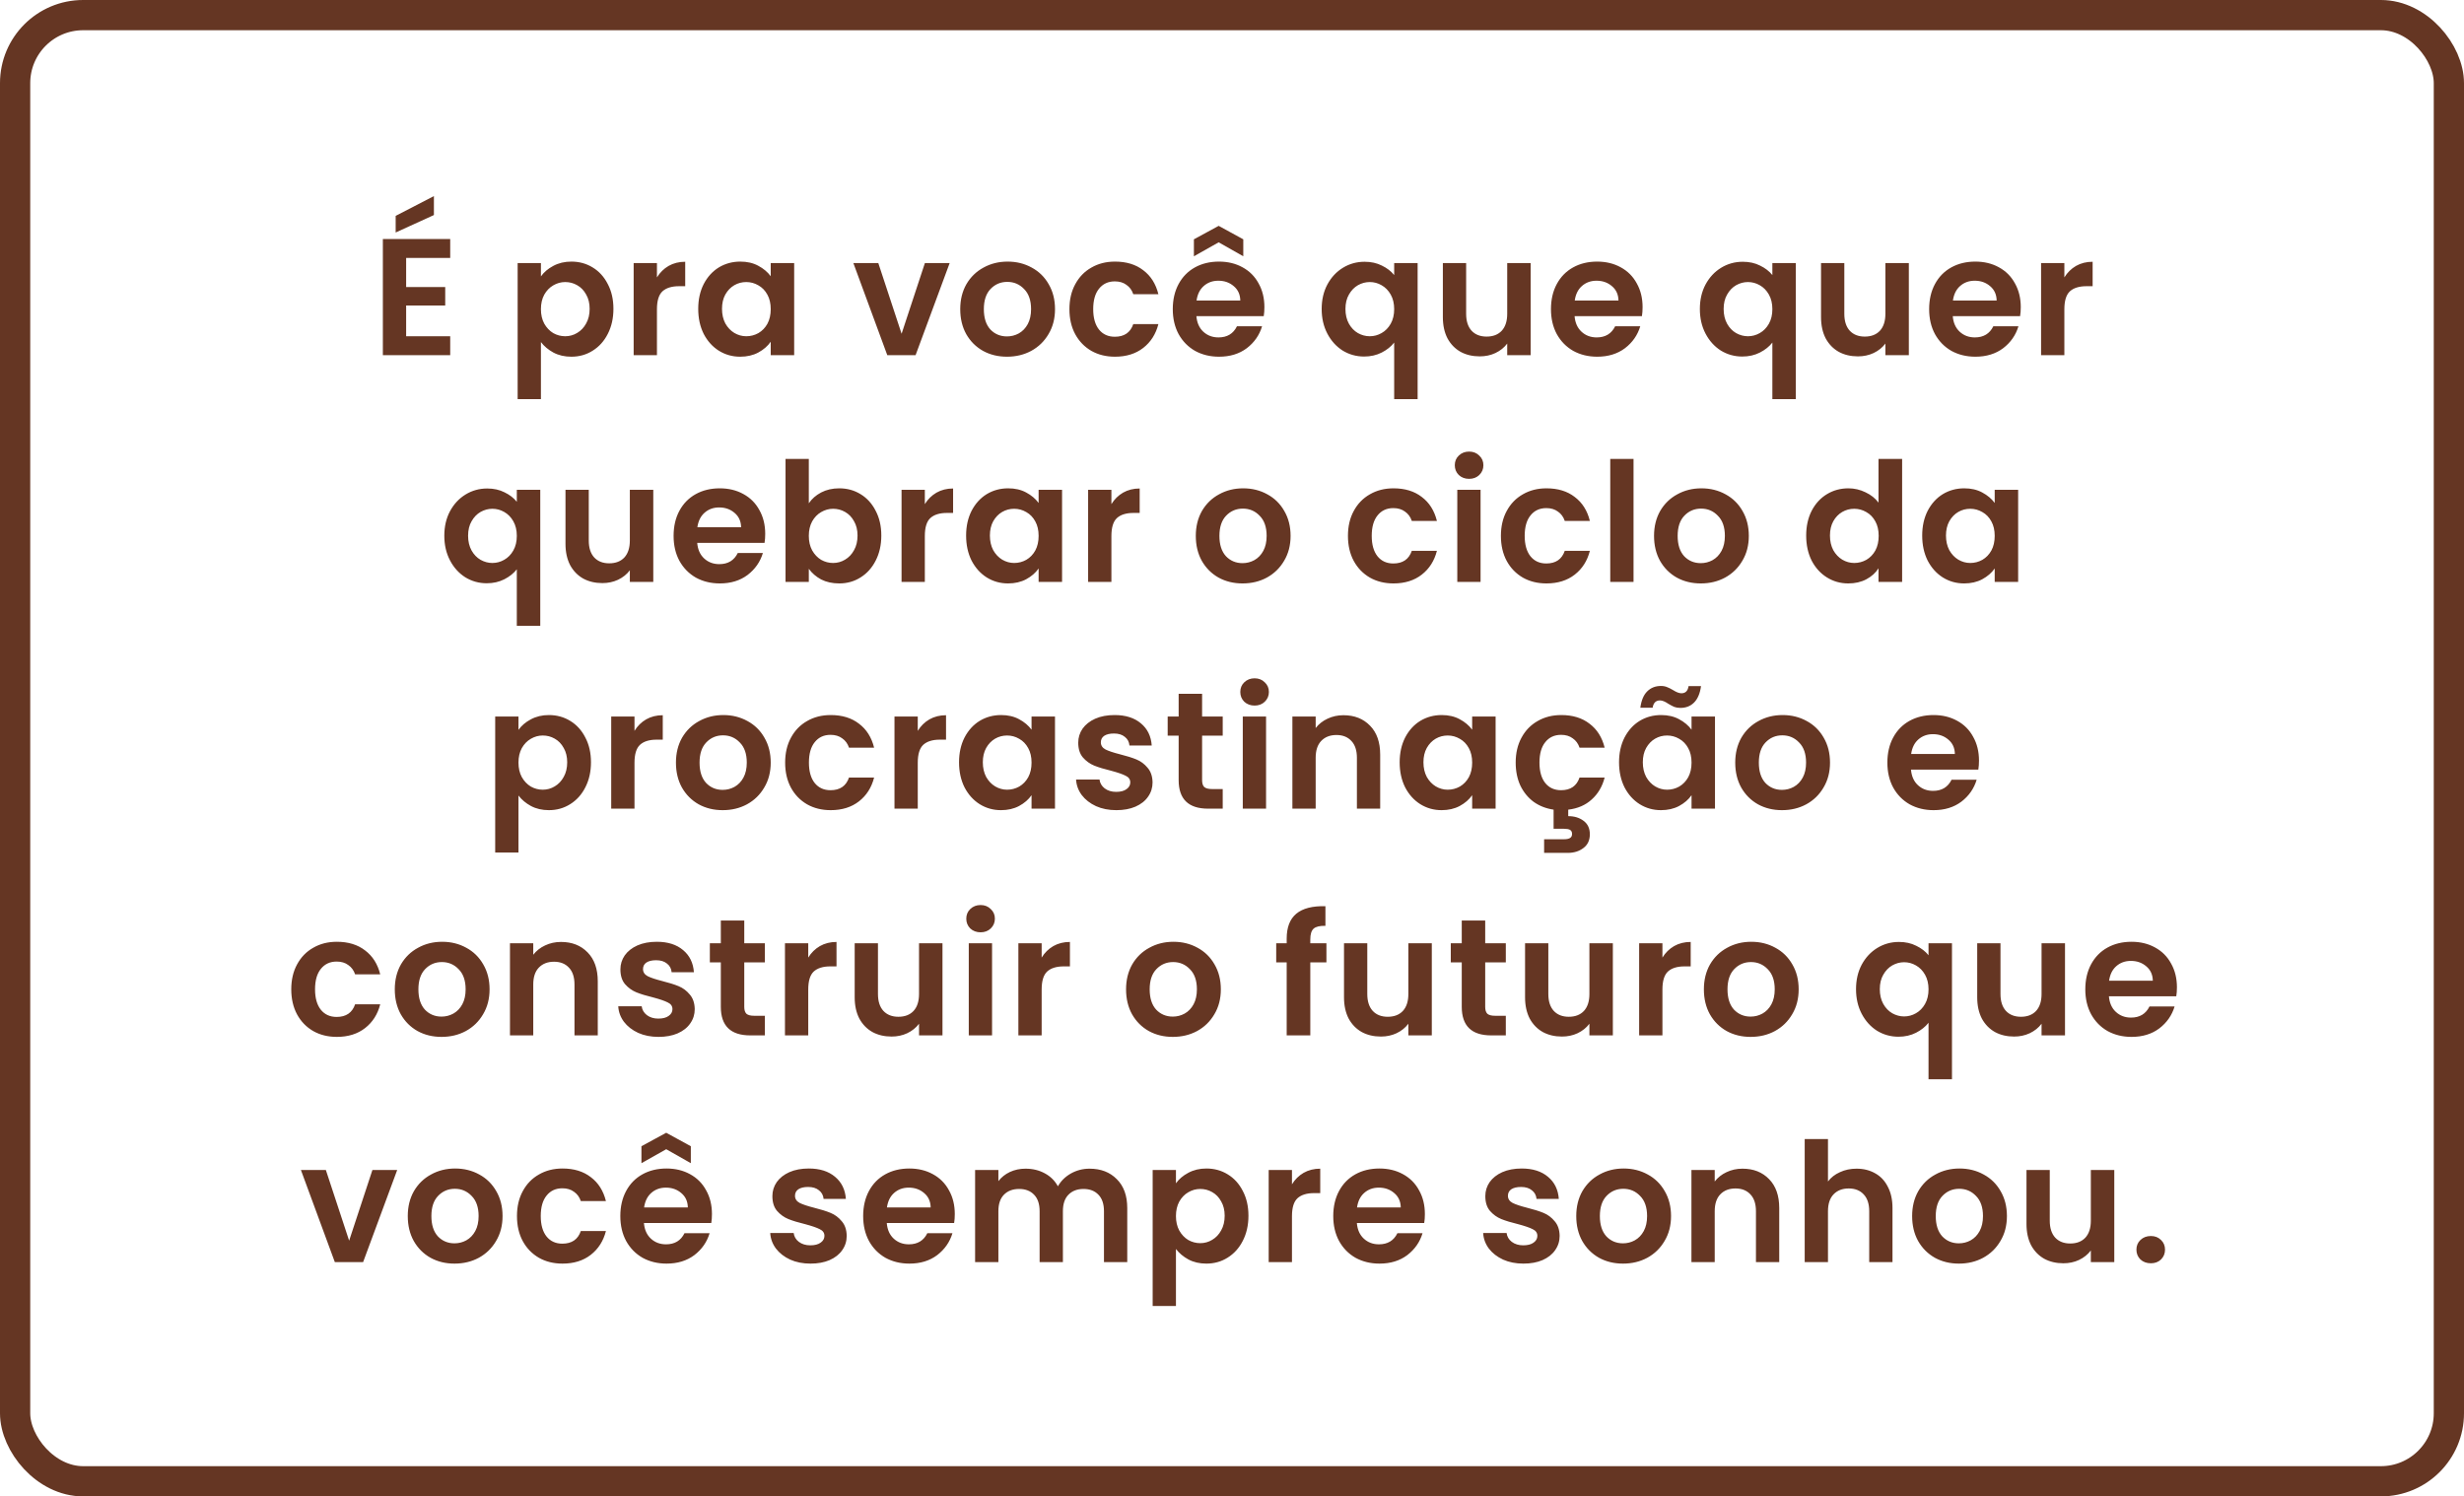 <svg xmlns="http://www.w3.org/2000/svg" width="326" height="198" viewBox="0 0 326 198" fill="none"><rect x="2" y="2" width="322" height="194" rx="9" stroke="#653623" stroke-width="4"></rect><path d="M53.735 34.13V37.98H58.905V40.422H53.735V44.492H59.565V47H50.655V31.622H59.565V34.13H53.735ZM57.409 28.454L52.349 30.764V28.564L57.409 25.946V28.454ZM71.567 36.572C71.963 36.015 72.505 35.553 73.195 35.186C73.899 34.805 74.698 34.614 75.593 34.614C76.634 34.614 77.573 34.871 78.409 35.384C79.259 35.897 79.927 36.631 80.411 37.584C80.909 38.523 81.159 39.615 81.159 40.862C81.159 42.109 80.909 43.216 80.411 44.184C79.927 45.137 79.259 45.878 78.409 46.406C77.573 46.934 76.634 47.198 75.593 47.198C74.698 47.198 73.906 47.015 73.217 46.648C72.542 46.281 71.992 45.819 71.567 45.262V52.808H68.487V34.812H71.567V36.572ZM78.013 40.862C78.013 40.129 77.859 39.498 77.551 38.97C77.257 38.427 76.861 38.017 76.363 37.738C75.879 37.459 75.351 37.32 74.779 37.32C74.221 37.32 73.693 37.467 73.195 37.76C72.711 38.039 72.315 38.449 72.007 38.992C71.713 39.535 71.567 40.173 71.567 40.906C71.567 41.639 71.713 42.277 72.007 42.82C72.315 43.363 72.711 43.781 73.195 44.074C73.693 44.353 74.221 44.492 74.779 44.492C75.351 44.492 75.879 44.345 76.363 44.052C76.861 43.759 77.257 43.341 77.551 42.798C77.859 42.255 78.013 41.61 78.013 40.862ZM86.917 36.704C87.313 36.059 87.826 35.553 88.457 35.186C89.102 34.819 89.835 34.636 90.657 34.636V37.87H89.843C88.875 37.87 88.141 38.097 87.643 38.552C87.159 39.007 86.917 39.799 86.917 40.928V47H83.837V34.812H86.917V36.704ZM92.379 40.862C92.379 39.63 92.621 38.537 93.105 37.584C93.604 36.631 94.271 35.897 95.107 35.384C95.958 34.871 96.904 34.614 97.945 34.614C98.855 34.614 99.647 34.797 100.321 35.164C101.011 35.531 101.561 35.993 101.971 36.55V34.812H105.073V47H101.971V45.218C101.575 45.79 101.025 46.267 100.321 46.648C99.632 47.015 98.833 47.198 97.923 47.198C96.897 47.198 95.958 46.934 95.107 46.406C94.271 45.878 93.604 45.137 93.105 44.184C92.621 43.216 92.379 42.109 92.379 40.862ZM101.971 40.906C101.971 40.158 101.825 39.52 101.531 38.992C101.238 38.449 100.842 38.039 100.343 37.76C99.845 37.467 99.309 37.32 98.737 37.32C98.165 37.32 97.637 37.459 97.153 37.738C96.669 38.017 96.273 38.427 95.965 38.97C95.672 39.498 95.525 40.129 95.525 40.862C95.525 41.595 95.672 42.241 95.965 42.798C96.273 43.341 96.669 43.759 97.153 44.052C97.652 44.345 98.18 44.492 98.737 44.492C99.309 44.492 99.845 44.353 100.343 44.074C100.842 43.781 101.238 43.37 101.531 42.842C101.825 42.299 101.971 41.654 101.971 40.906ZM119.286 44.162L122.366 34.812H125.644L121.134 47H117.394L112.906 34.812H116.206L119.286 44.162ZM133.226 47.198C132.052 47.198 130.996 46.941 130.058 46.428C129.119 45.9 128.378 45.159 127.836 44.206C127.308 43.253 127.044 42.153 127.044 40.906C127.044 39.659 127.315 38.559 127.858 37.606C128.415 36.653 129.17 35.919 130.124 35.406C131.077 34.878 132.14 34.614 133.314 34.614C134.487 34.614 135.55 34.878 136.504 35.406C137.457 35.919 138.205 36.653 138.748 37.606C139.305 38.559 139.584 39.659 139.584 40.906C139.584 42.153 139.298 43.253 138.726 44.206C138.168 45.159 137.406 45.9 136.438 46.428C135.484 46.941 134.414 47.198 133.226 47.198ZM133.226 44.514C133.783 44.514 134.304 44.382 134.788 44.118C135.286 43.839 135.682 43.429 135.976 42.886C136.269 42.343 136.416 41.683 136.416 40.906C136.416 39.747 136.108 38.86 135.492 38.244C134.89 37.613 134.15 37.298 133.27 37.298C132.39 37.298 131.649 37.613 131.048 38.244C130.461 38.86 130.168 39.747 130.168 40.906C130.168 42.065 130.454 42.959 131.026 43.59C131.612 44.206 132.346 44.514 133.226 44.514ZM141.491 40.906C141.491 39.645 141.747 38.545 142.261 37.606C142.774 36.653 143.485 35.919 144.395 35.406C145.304 34.878 146.345 34.614 147.519 34.614C149.029 34.614 150.276 34.995 151.259 35.758C152.256 36.506 152.923 37.562 153.261 38.926H149.939C149.763 38.398 149.462 37.987 149.037 37.694C148.626 37.386 148.113 37.232 147.497 37.232C146.617 37.232 145.92 37.555 145.407 38.2C144.893 38.831 144.637 39.733 144.637 40.906C144.637 42.065 144.893 42.967 145.407 43.612C145.92 44.243 146.617 44.558 147.497 44.558C148.743 44.558 149.557 44.001 149.939 42.886H153.261C152.923 44.206 152.256 45.255 151.259 46.032C150.261 46.809 149.015 47.198 147.519 47.198C146.345 47.198 145.304 46.941 144.395 46.428C143.485 45.9 142.774 45.167 142.261 44.228C141.747 43.275 141.491 42.167 141.491 40.906ZM167.287 40.642C167.287 41.082 167.258 41.478 167.199 41.83H158.289C158.363 42.71 158.671 43.399 159.213 43.898C159.756 44.397 160.423 44.646 161.215 44.646C162.359 44.646 163.173 44.155 163.657 43.172H166.979C166.627 44.345 165.953 45.313 164.955 46.076C163.958 46.824 162.733 47.198 161.281 47.198C160.108 47.198 159.052 46.941 158.113 46.428C157.189 45.9 156.463 45.159 155.935 44.206C155.422 43.253 155.165 42.153 155.165 40.906C155.165 39.645 155.422 38.537 155.935 37.584C156.449 36.631 157.167 35.897 158.091 35.384C159.015 34.871 160.079 34.614 161.281 34.614C162.44 34.614 163.474 34.863 164.383 35.362C165.307 35.861 166.019 36.572 166.517 37.496C167.031 38.405 167.287 39.454 167.287 40.642ZM164.097 39.762C164.083 38.97 163.797 38.339 163.239 37.87C162.682 37.386 162 37.144 161.193 37.144C160.431 37.144 159.785 37.379 159.257 37.848C158.744 38.303 158.429 38.941 158.311 39.762H164.097ZM161.237 32.062L157.959 33.91V31.666L161.237 29.884L164.493 31.666V33.91L161.237 32.062ZM174.865 40.884C174.865 39.667 175.115 38.589 175.613 37.65C176.127 36.697 176.816 35.956 177.681 35.428C178.547 34.9 179.5 34.636 180.541 34.636C181.407 34.636 182.169 34.805 182.829 35.142C183.504 35.465 184.047 35.883 184.457 36.396V34.812H187.559V52.808H184.457V45.328C184.047 45.856 183.497 46.296 182.807 46.648C182.118 47 181.341 47.176 180.475 47.176C179.449 47.176 178.503 46.912 177.637 46.384C176.787 45.841 176.112 45.093 175.613 44.14C175.115 43.187 174.865 42.101 174.865 40.884ZM184.457 40.906C184.457 40.158 184.303 39.513 183.995 38.97C183.687 38.427 183.284 38.017 182.785 37.738C182.301 37.459 181.781 37.32 181.223 37.32C180.681 37.32 180.16 37.459 179.661 37.738C179.177 38.017 178.781 38.427 178.473 38.97C178.165 39.498 178.011 40.136 178.011 40.884C178.011 41.632 178.165 42.285 178.473 42.842C178.781 43.385 179.177 43.795 179.661 44.074C180.16 44.353 180.681 44.492 181.223 44.492C181.781 44.492 182.301 44.353 182.785 44.074C183.284 43.795 183.687 43.385 183.995 42.842C184.303 42.299 184.457 41.654 184.457 40.906ZM202.514 34.812V47H199.412V45.46C199.016 45.988 198.495 46.406 197.85 46.714C197.219 47.007 196.53 47.154 195.782 47.154C194.828 47.154 193.985 46.956 193.252 46.56C192.518 46.149 191.939 45.555 191.514 44.778C191.103 43.986 190.898 43.047 190.898 41.962V34.812H193.978V41.522C193.978 42.49 194.22 43.238 194.704 43.766C195.188 44.279 195.848 44.536 196.684 44.536C197.534 44.536 198.202 44.279 198.686 43.766C199.17 43.238 199.412 42.49 199.412 41.522V34.812H202.514ZM217.323 40.642C217.323 41.082 217.293 41.478 217.235 41.83H208.325C208.398 42.71 208.706 43.399 209.249 43.898C209.791 44.397 210.459 44.646 211.251 44.646C212.395 44.646 213.209 44.155 213.693 43.172H217.015C216.663 44.345 215.988 45.313 214.991 46.076C213.993 46.824 212.769 47.198 211.317 47.198C210.143 47.198 209.087 46.941 208.149 46.428C207.225 45.9 206.499 45.159 205.971 44.206C205.457 43.253 205.201 42.153 205.201 40.906C205.201 39.645 205.457 38.537 205.971 37.584C206.484 36.631 207.203 35.897 208.127 35.384C209.051 34.871 210.114 34.614 211.317 34.614C212.475 34.614 213.509 34.863 214.419 35.362C215.343 35.861 216.054 36.572 216.553 37.496C217.066 38.405 217.323 39.454 217.323 40.642ZM214.133 39.762C214.118 38.97 213.832 38.339 213.275 37.87C212.717 37.386 212.035 37.144 211.229 37.144C210.466 37.144 209.821 37.379 209.293 37.848C208.779 38.303 208.464 38.941 208.347 39.762H214.133ZM224.901 40.884C224.901 39.667 225.15 38.589 225.649 37.65C226.162 36.697 226.852 35.956 227.717 35.428C228.582 34.9 229.536 34.636 230.577 34.636C231.442 34.636 232.205 34.805 232.865 35.142C233.54 35.465 234.082 35.883 234.493 36.396V34.812H237.595V52.808H234.493V45.328C234.082 45.856 233.532 46.296 232.843 46.648C232.154 47 231.376 47.176 230.511 47.176C229.484 47.176 228.538 46.912 227.673 46.384C226.822 45.841 226.148 45.093 225.649 44.14C225.15 43.187 224.901 42.101 224.901 40.884ZM234.493 40.906C234.493 40.158 234.339 39.513 234.031 38.97C233.723 38.427 233.32 38.017 232.821 37.738C232.337 37.459 231.816 37.32 231.259 37.32C230.716 37.32 230.196 37.459 229.697 37.738C229.213 38.017 228.817 38.427 228.509 38.97C228.201 39.498 228.047 40.136 228.047 40.884C228.047 41.632 228.201 42.285 228.509 42.842C228.817 43.385 229.213 43.795 229.697 44.074C230.196 44.353 230.716 44.492 231.259 44.492C231.816 44.492 232.337 44.353 232.821 44.074C233.32 43.795 233.723 43.385 234.031 42.842C234.339 42.299 234.493 41.654 234.493 40.906ZM252.549 34.812V47H249.447V45.46C249.051 45.988 248.53 46.406 247.885 46.714C247.254 47.007 246.565 47.154 245.817 47.154C244.864 47.154 244.02 46.956 243.287 46.56C242.554 46.149 241.974 45.555 241.549 44.778C241.138 43.986 240.933 43.047 240.933 41.962V34.812H244.013V41.522C244.013 42.49 244.255 43.238 244.739 43.766C245.223 44.279 245.883 44.536 246.719 44.536C247.57 44.536 248.237 44.279 248.721 43.766C249.205 43.238 249.447 42.49 249.447 41.522V34.812H252.549ZM267.358 40.642C267.358 41.082 267.329 41.478 267.27 41.83H258.36C258.433 42.71 258.741 43.399 259.284 43.898C259.827 44.397 260.494 44.646 261.286 44.646C262.43 44.646 263.244 44.155 263.728 43.172H267.05C266.698 44.345 266.023 45.313 265.026 46.076C264.029 46.824 262.804 47.198 261.352 47.198C260.179 47.198 259.123 46.941 258.184 46.428C257.26 45.9 256.534 45.159 256.006 44.206C255.493 43.253 255.236 42.153 255.236 40.906C255.236 39.645 255.493 38.537 256.006 37.584C256.519 36.631 257.238 35.897 258.162 35.384C259.086 34.871 260.149 34.614 261.352 34.614C262.511 34.614 263.545 34.863 264.454 35.362C265.378 35.861 266.089 36.572 266.588 37.496C267.101 38.405 267.358 39.454 267.358 40.642ZM264.168 39.762C264.153 38.97 263.867 38.339 263.31 37.87C262.753 37.386 262.071 37.144 261.264 37.144C260.501 37.144 259.856 37.379 259.328 37.848C258.815 38.303 258.499 38.941 258.382 39.762H264.168ZM273.126 36.704C273.522 36.059 274.035 35.553 274.666 35.186C275.311 34.819 276.045 34.636 276.866 34.636V37.87H276.052C275.084 37.87 274.351 38.097 273.852 38.552C273.368 39.007 273.126 39.799 273.126 40.928V47H270.046V34.812H273.126V36.704ZM58.785 70.884C58.785 69.667 59.034 68.589 59.533 67.65C60.046 66.697 60.735 65.956 61.601 65.428C62.466 64.9 63.419 64.636 64.461 64.636C65.326 64.636 66.089 64.805 66.749 65.142C67.423 65.465 67.966 65.883 68.377 66.396V64.812H71.479V82.808H68.377V75.328C67.966 75.856 67.416 76.296 66.727 76.648C66.037 77 65.26 77.176 64.395 77.176C63.368 77.176 62.422 76.912 61.557 76.384C60.706 75.841 60.031 75.093 59.533 74.14C59.034 73.187 58.785 72.101 58.785 70.884ZM68.377 70.906C68.377 70.158 68.223 69.513 67.915 68.97C67.607 68.427 67.203 68.017 66.705 67.738C66.221 67.459 65.7 67.32 65.143 67.32C64.6 67.32 64.079 67.459 63.581 67.738C63.097 68.017 62.701 68.427 62.393 68.97C62.085 69.498 61.931 70.136 61.931 70.884C61.931 71.632 62.085 72.285 62.393 72.842C62.701 73.385 63.097 73.795 63.581 74.074C64.079 74.353 64.6 74.492 65.143 74.492C65.7 74.492 66.221 74.353 66.705 74.074C67.203 73.795 67.607 73.385 67.915 72.842C68.223 72.299 68.377 71.654 68.377 70.906ZM86.433 64.812V77H83.331V75.46C82.935 75.988 82.414 76.406 81.769 76.714C81.138 77.007 80.449 77.154 79.701 77.154C78.747 77.154 77.904 76.956 77.171 76.56C76.437 76.149 75.858 75.555 75.433 74.778C75.022 73.986 74.817 73.047 74.817 71.962V64.812H77.897V71.522C77.897 72.49 78.139 73.238 78.623 73.766C79.107 74.279 79.767 74.536 80.603 74.536C81.453 74.536 82.121 74.279 82.605 73.766C83.089 73.238 83.331 72.49 83.331 71.522V64.812H86.433ZM101.242 70.642C101.242 71.082 101.212 71.478 101.154 71.83H92.244C92.317 72.71 92.625 73.399 93.168 73.898C93.71 74.397 94.378 74.646 95.17 74.646C96.314 74.646 97.128 74.155 97.612 73.172H100.934C100.582 74.345 99.907 75.313 98.91 76.076C97.912 76.824 96.688 77.198 95.236 77.198C94.062 77.198 93.006 76.941 92.068 76.428C91.144 75.9 90.418 75.159 89.89 74.206C89.376 73.253 89.12 72.153 89.12 70.906C89.12 69.645 89.376 68.537 89.89 67.584C90.403 66.631 91.122 65.897 92.046 65.384C92.97 64.871 94.033 64.614 95.236 64.614C96.394 64.614 97.428 64.863 98.338 65.362C99.262 65.861 99.973 66.572 100.472 67.496C100.985 68.405 101.242 69.454 101.242 70.642ZM98.052 69.762C98.037 68.97 97.751 68.339 97.194 67.87C96.636 67.386 95.954 67.144 95.148 67.144C94.385 67.144 93.74 67.379 93.212 67.848C92.698 68.303 92.383 68.941 92.266 69.762H98.052ZM107.01 66.594C107.406 66.007 107.948 65.531 108.638 65.164C109.342 64.797 110.141 64.614 111.036 64.614C112.077 64.614 113.016 64.871 113.852 65.384C114.702 65.897 115.37 66.631 115.854 67.584C116.352 68.523 116.602 69.615 116.602 70.862C116.602 72.109 116.352 73.216 115.854 74.184C115.37 75.137 114.702 75.878 113.852 76.406C113.016 76.934 112.077 77.198 111.036 77.198C110.126 77.198 109.327 77.022 108.638 76.67C107.963 76.303 107.42 75.834 107.01 75.262V77H103.93V60.72H107.01V66.594ZM113.456 70.862C113.456 70.129 113.302 69.498 112.994 68.97C112.7 68.427 112.304 68.017 111.806 67.738C111.322 67.459 110.794 67.32 110.222 67.32C109.664 67.32 109.136 67.467 108.638 67.76C108.154 68.039 107.758 68.449 107.45 68.992C107.156 69.535 107.01 70.173 107.01 70.906C107.01 71.639 107.156 72.277 107.45 72.82C107.758 73.363 108.154 73.781 108.638 74.074C109.136 74.353 109.664 74.492 110.222 74.492C110.794 74.492 111.322 74.345 111.806 74.052C112.304 73.759 112.7 73.341 112.994 72.798C113.302 72.255 113.456 71.61 113.456 70.862ZM122.36 66.704C122.756 66.059 123.269 65.553 123.9 65.186C124.545 64.819 125.279 64.636 126.1 64.636V67.87H125.286C124.318 67.87 123.585 68.097 123.086 68.552C122.602 69.007 122.36 69.799 122.36 70.928V77H119.28V64.812H122.36V66.704ZM127.822 70.862C127.822 69.63 128.064 68.537 128.548 67.584C129.047 66.631 129.714 65.897 130.55 65.384C131.401 64.871 132.347 64.614 133.388 64.614C134.298 64.614 135.09 64.797 135.764 65.164C136.454 65.531 137.004 65.993 137.414 66.55V64.812H140.516V77H137.414V75.218C137.018 75.79 136.468 76.267 135.764 76.648C135.075 77.015 134.276 77.198 133.366 77.198C132.34 77.198 131.401 76.934 130.55 76.406C129.714 75.878 129.047 75.137 128.548 74.184C128.064 73.216 127.822 72.109 127.822 70.862ZM137.414 70.906C137.414 70.158 137.268 69.52 136.974 68.992C136.681 68.449 136.285 68.039 135.786 67.76C135.288 67.467 134.752 67.32 134.18 67.32C133.608 67.32 133.08 67.459 132.596 67.738C132.112 68.017 131.716 68.427 131.408 68.97C131.115 69.498 130.968 70.129 130.968 70.862C130.968 71.595 131.115 72.241 131.408 72.798C131.716 73.341 132.112 73.759 132.596 74.052C133.095 74.345 133.623 74.492 134.18 74.492C134.752 74.492 135.288 74.353 135.786 74.074C136.285 73.781 136.681 73.37 136.974 72.842C137.268 72.299 137.414 71.654 137.414 70.906ZM147.045 66.704C147.441 66.059 147.954 65.553 148.585 65.186C149.23 64.819 149.963 64.636 150.785 64.636V67.87H149.971C149.003 67.87 148.269 68.097 147.771 68.552C147.287 69.007 147.045 69.799 147.045 70.928V77H143.965V64.812H147.045V66.704ZM164.393 77.198C163.22 77.198 162.164 76.941 161.225 76.428C160.287 75.9 159.546 75.159 159.003 74.206C158.475 73.253 158.211 72.153 158.211 70.906C158.211 69.659 158.483 68.559 159.025 67.606C159.583 66.653 160.338 65.919 161.291 65.406C162.245 64.878 163.308 64.614 164.481 64.614C165.655 64.614 166.718 64.878 167.671 65.406C168.625 65.919 169.373 66.653 169.915 67.606C170.473 68.559 170.751 69.659 170.751 70.906C170.751 72.153 170.465 73.253 169.893 74.206C169.336 75.159 168.573 75.9 167.605 76.428C166.652 76.941 165.581 77.198 164.393 77.198ZM164.393 74.514C164.951 74.514 165.471 74.382 165.955 74.118C166.454 73.839 166.85 73.429 167.143 72.886C167.437 72.343 167.583 71.683 167.583 70.906C167.583 69.747 167.275 68.86 166.659 68.244C166.058 67.613 165.317 67.298 164.437 67.298C163.557 67.298 162.817 67.613 162.215 68.244C161.629 68.86 161.335 69.747 161.335 70.906C161.335 72.065 161.621 72.959 162.193 73.59C162.78 74.206 163.513 74.514 164.393 74.514ZM178.341 70.906C178.341 69.645 178.597 68.545 179.111 67.606C179.624 66.653 180.335 65.919 181.245 65.406C182.154 64.878 183.195 64.614 184.369 64.614C185.879 64.614 187.126 64.995 188.109 65.758C189.106 66.506 189.773 67.562 190.111 68.926H186.789C186.613 68.398 186.312 67.987 185.887 67.694C185.476 67.386 184.963 67.232 184.347 67.232C183.467 67.232 182.77 67.555 182.257 68.2C181.743 68.831 181.487 69.733 181.487 70.906C181.487 72.065 181.743 72.967 182.257 73.612C182.77 74.243 183.467 74.558 184.347 74.558C185.593 74.558 186.407 74.001 186.789 72.886H190.111C189.773 74.206 189.106 75.255 188.109 76.032C187.111 76.809 185.865 77.198 184.369 77.198C183.195 77.198 182.154 76.941 181.245 76.428C180.335 75.9 179.624 75.167 179.111 74.228C178.597 73.275 178.341 72.167 178.341 70.906ZM194.369 63.36C193.827 63.36 193.372 63.191 193.005 62.854C192.653 62.502 192.477 62.069 192.477 61.556C192.477 61.043 192.653 60.617 193.005 60.28C193.372 59.928 193.827 59.752 194.369 59.752C194.912 59.752 195.359 59.928 195.711 60.28C196.078 60.617 196.261 61.043 196.261 61.556C196.261 62.069 196.078 62.502 195.711 62.854C195.359 63.191 194.912 63.36 194.369 63.36ZM195.887 64.812V77H192.807V64.812H195.887ZM198.578 70.906C198.578 69.645 198.835 68.545 199.348 67.606C199.862 66.653 200.573 65.919 201.482 65.406C202.392 64.878 203.433 64.614 204.606 64.614C206.117 64.614 207.364 64.995 208.346 65.758C209.344 66.506 210.011 67.562 210.348 68.926H207.026C206.85 68.398 206.55 67.987 206.124 67.694C205.714 67.386 205.2 67.232 204.584 67.232C203.704 67.232 203.008 67.555 202.494 68.2C201.981 68.831 201.724 69.733 201.724 70.906C201.724 72.065 201.981 72.967 202.494 73.612C203.008 74.243 203.704 74.558 204.584 74.558C205.831 74.558 206.645 74.001 207.026 72.886H210.348C210.011 74.206 209.344 75.255 208.346 76.032C207.349 76.809 206.102 77.198 204.606 77.198C203.433 77.198 202.392 76.941 201.482 76.428C200.573 75.9 199.862 75.167 199.348 74.228C198.835 73.275 198.578 72.167 198.578 70.906ZM216.125 60.72V77H213.045V60.72H216.125ZM225.02 77.198C223.846 77.198 222.79 76.941 221.852 76.428C220.913 75.9 220.172 75.159 219.63 74.206C219.102 73.253 218.838 72.153 218.838 70.906C218.838 69.659 219.109 68.559 219.652 67.606C220.209 66.653 220.964 65.919 221.918 65.406C222.871 64.878 223.934 64.614 225.108 64.614C226.281 64.614 227.344 64.878 228.298 65.406C229.251 65.919 229.999 66.653 230.542 67.606C231.099 68.559 231.378 69.659 231.378 70.906C231.378 72.153 231.092 73.253 230.52 74.206C229.962 75.159 229.2 75.9 228.232 76.428C227.278 76.941 226.208 77.198 225.02 77.198ZM225.02 74.514C225.577 74.514 226.098 74.382 226.582 74.118C227.08 73.839 227.476 73.429 227.77 72.886C228.063 72.343 228.21 71.683 228.21 70.906C228.21 69.747 227.902 68.86 227.286 68.244C226.684 67.613 225.944 67.298 225.064 67.298C224.184 67.298 223.443 67.613 222.842 68.244C222.255 68.86 221.962 69.747 221.962 70.906C221.962 72.065 222.248 72.959 222.82 73.59C223.406 74.206 224.14 74.514 225.02 74.514ZM238.967 70.862C238.967 69.63 239.209 68.537 239.693 67.584C240.192 66.631 240.866 65.897 241.717 65.384C242.568 64.871 243.514 64.614 244.555 64.614C245.347 64.614 246.102 64.79 246.821 65.142C247.54 65.479 248.112 65.934 248.537 66.506V60.72H251.661V77H248.537V75.196C248.156 75.797 247.62 76.281 246.931 76.648C246.242 77.015 245.442 77.198 244.533 77.198C243.506 77.198 242.568 76.934 241.717 76.406C240.866 75.878 240.192 75.137 239.693 74.184C239.209 73.216 238.967 72.109 238.967 70.862ZM248.559 70.906C248.559 70.158 248.412 69.52 248.119 68.992C247.826 68.449 247.43 68.039 246.931 67.76C246.432 67.467 245.897 67.32 245.325 67.32C244.753 67.32 244.225 67.459 243.741 67.738C243.257 68.017 242.861 68.427 242.553 68.97C242.26 69.498 242.113 70.129 242.113 70.862C242.113 71.595 242.26 72.241 242.553 72.798C242.861 73.341 243.257 73.759 243.741 74.052C244.24 74.345 244.768 74.492 245.325 74.492C245.897 74.492 246.432 74.353 246.931 74.074C247.43 73.781 247.826 73.37 248.119 72.842C248.412 72.299 248.559 71.654 248.559 70.906ZM254.317 70.862C254.317 69.63 254.559 68.537 255.043 67.584C255.542 66.631 256.209 65.897 257.045 65.384C257.896 64.871 258.842 64.614 259.883 64.614C260.793 64.614 261.585 64.797 262.259 65.164C262.949 65.531 263.499 65.993 263.909 66.55V64.812H267.011V77H263.909V75.218C263.513 75.79 262.963 76.267 262.259 76.648C261.57 77.015 260.771 77.198 259.861 77.198C258.835 77.198 257.896 76.934 257.045 76.406C256.209 75.878 255.542 75.137 255.043 74.184C254.559 73.216 254.317 72.109 254.317 70.862ZM263.909 70.906C263.909 70.158 263.763 69.52 263.469 68.992C263.176 68.449 262.78 68.039 262.281 67.76C261.783 67.467 261.247 67.32 260.675 67.32C260.103 67.32 259.575 67.459 259.091 67.738C258.607 68.017 258.211 68.427 257.903 68.97C257.61 69.498 257.463 70.129 257.463 70.862C257.463 71.595 257.61 72.241 257.903 72.798C258.211 73.341 258.607 73.759 259.091 74.052C259.59 74.345 260.118 74.492 260.675 74.492C261.247 74.492 261.783 74.353 262.281 74.074C262.78 73.781 263.176 73.37 263.469 72.842C263.763 72.299 263.909 71.654 263.909 70.906ZM68.597 96.572C68.993 96.015 69.535 95.553 70.225 95.186C70.929 94.805 71.728 94.614 72.623 94.614C73.664 94.614 74.603 94.871 75.439 95.384C76.289 95.897 76.957 96.631 77.441 97.584C77.939 98.523 78.189 99.615 78.189 100.862C78.189 102.109 77.939 103.216 77.441 104.184C76.957 105.137 76.289 105.878 75.439 106.406C74.603 106.934 73.664 107.198 72.623 107.198C71.728 107.198 70.936 107.015 70.247 106.648C69.572 106.281 69.022 105.819 68.597 105.262V112.808H65.517V94.812H68.597V96.572ZM75.043 100.862C75.043 100.129 74.889 99.498 74.581 98.97C74.287 98.427 73.891 98.017 73.393 97.738C72.909 97.459 72.381 97.32 71.809 97.32C71.251 97.32 70.723 97.467 70.225 97.76C69.741 98.039 69.345 98.449 69.037 98.992C68.743 99.535 68.597 100.173 68.597 100.906C68.597 101.639 68.743 102.277 69.037 102.82C69.345 103.363 69.741 103.781 70.225 104.074C70.723 104.353 71.251 104.492 71.809 104.492C72.381 104.492 72.909 104.345 73.393 104.052C73.891 103.759 74.287 103.341 74.581 102.798C74.889 102.255 75.043 101.61 75.043 100.862ZM83.947 96.704C84.343 96.059 84.856 95.553 85.487 95.186C86.132 94.819 86.865 94.636 87.687 94.636V97.87H86.873C85.905 97.87 85.171 98.097 84.673 98.552C84.189 99.007 83.947 99.799 83.947 100.928V107H80.867V94.812H83.947V96.704ZM95.613 107.198C94.44 107.198 93.384 106.941 92.445 106.428C91.507 105.9 90.766 105.159 90.223 104.206C89.695 103.253 89.431 102.153 89.431 100.906C89.431 99.659 89.703 98.559 90.245 97.606C90.803 96.653 91.558 95.919 92.511 95.406C93.465 94.878 94.528 94.614 95.701 94.614C96.875 94.614 97.938 94.878 98.891 95.406C99.845 95.919 100.593 96.653 101.135 97.606C101.693 98.559 101.971 99.659 101.971 100.906C101.971 102.153 101.685 103.253 101.113 104.206C100.556 105.159 99.793 105.9 98.825 106.428C97.872 106.941 96.801 107.198 95.613 107.198ZM95.613 104.514C96.171 104.514 96.691 104.382 97.175 104.118C97.674 103.839 98.07 103.429 98.363 102.886C98.657 102.343 98.803 101.683 98.803 100.906C98.803 99.747 98.495 98.86 97.879 98.244C97.278 97.613 96.537 97.298 95.657 97.298C94.777 97.298 94.037 97.613 93.435 98.244C92.849 98.86 92.555 99.747 92.555 100.906C92.555 102.065 92.841 102.959 93.413 103.59C94 104.206 94.733 104.514 95.613 104.514ZM103.879 100.906C103.879 99.645 104.135 98.545 104.649 97.606C105.162 96.653 105.873 95.919 106.783 95.406C107.692 94.878 108.733 94.614 109.907 94.614C111.417 94.614 112.664 94.995 113.647 95.758C114.644 96.506 115.311 97.562 115.649 98.926H112.327C112.151 98.398 111.85 97.987 111.425 97.694C111.014 97.386 110.501 97.232 109.885 97.232C109.005 97.232 108.308 97.555 107.795 98.2C107.281 98.831 107.025 99.733 107.025 100.906C107.025 102.065 107.281 102.967 107.795 103.612C108.308 104.243 109.005 104.558 109.885 104.558C111.131 104.558 111.945 104.001 112.327 102.886H115.649C115.311 104.206 114.644 105.255 113.647 106.032C112.649 106.809 111.403 107.198 109.907 107.198C108.733 107.198 107.692 106.941 106.783 106.428C105.873 105.9 105.162 105.167 104.649 104.228C104.135 103.275 103.879 102.167 103.879 100.906ZM121.425 96.704C121.821 96.059 122.334 95.553 122.965 95.186C123.61 94.819 124.344 94.636 125.165 94.636V97.87H124.351C123.383 97.87 122.65 98.097 122.151 98.552C121.667 99.007 121.425 99.799 121.425 100.928V107H118.345V94.812H121.425V96.704ZM126.887 100.862C126.887 99.63 127.129 98.537 127.613 97.584C128.112 96.631 128.779 95.897 129.615 95.384C130.466 94.871 131.412 94.614 132.453 94.614C133.363 94.614 134.155 94.797 134.829 95.164C135.519 95.531 136.069 95.993 136.479 96.55V94.812H139.581V107H136.479V105.218C136.083 105.79 135.533 106.267 134.829 106.648C134.14 107.015 133.341 107.198 132.431 107.198C131.405 107.198 130.466 106.934 129.615 106.406C128.779 105.878 128.112 105.137 127.613 104.184C127.129 103.216 126.887 102.109 126.887 100.862ZM136.479 100.906C136.479 100.158 136.333 99.52 136.039 98.992C135.746 98.449 135.35 98.039 134.851 97.76C134.353 97.467 133.817 97.32 133.245 97.32C132.673 97.32 132.145 97.459 131.661 97.738C131.177 98.017 130.781 98.427 130.473 98.97C130.18 99.498 130.033 100.129 130.033 100.862C130.033 101.595 130.18 102.241 130.473 102.798C130.781 103.341 131.177 103.759 131.661 104.052C132.16 104.345 132.688 104.492 133.245 104.492C133.817 104.492 134.353 104.353 134.851 104.074C135.35 103.781 135.746 103.37 136.039 102.842C136.333 102.299 136.479 101.654 136.479 100.906ZM147.694 107.198C146.696 107.198 145.802 107.022 145.01 106.67C144.218 106.303 143.587 105.812 143.118 105.196C142.663 104.58 142.414 103.898 142.37 103.15H145.472C145.53 103.619 145.758 104.008 146.154 104.316C146.564 104.624 147.07 104.778 147.672 104.778C148.258 104.778 148.713 104.661 149.036 104.426C149.373 104.191 149.542 103.891 149.542 103.524C149.542 103.128 149.336 102.835 148.926 102.644C148.53 102.439 147.892 102.219 147.012 101.984C146.102 101.764 145.354 101.537 144.768 101.302C144.196 101.067 143.697 100.708 143.272 100.224C142.861 99.74 142.656 99.087 142.656 98.266C142.656 97.591 142.846 96.975 143.228 96.418C143.624 95.861 144.181 95.421 144.9 95.098C145.633 94.775 146.491 94.614 147.474 94.614C148.926 94.614 150.084 94.981 150.95 95.714C151.815 96.433 152.292 97.408 152.38 98.64H149.432C149.388 98.156 149.182 97.775 148.816 97.496C148.464 97.203 147.987 97.056 147.386 97.056C146.828 97.056 146.396 97.159 146.088 97.364C145.794 97.569 145.648 97.855 145.648 98.222C145.648 98.633 145.853 98.948 146.264 99.168C146.674 99.373 147.312 99.586 148.178 99.806C149.058 100.026 149.784 100.253 150.356 100.488C150.928 100.723 151.419 101.089 151.83 101.588C152.255 102.072 152.475 102.717 152.49 103.524C152.49 104.228 152.292 104.859 151.896 105.416C151.514 105.973 150.957 106.413 150.224 106.736C149.505 107.044 148.662 107.198 147.694 107.198ZM159.044 97.342V103.238C159.044 103.649 159.139 103.949 159.33 104.14C159.535 104.316 159.873 104.404 160.342 104.404H161.772V107H159.836C157.24 107 155.942 105.739 155.942 103.216V97.342H154.49V94.812H155.942V91.798H159.044V94.812H161.772V97.342H159.044ZM165.989 93.36C165.447 93.36 164.992 93.191 164.625 92.854C164.273 92.502 164.097 92.069 164.097 91.556C164.097 91.043 164.273 90.617 164.625 90.28C164.992 89.928 165.447 89.752 165.989 89.752C166.532 89.752 166.979 89.928 167.331 90.28C167.698 90.617 167.881 91.043 167.881 91.556C167.881 92.069 167.698 92.502 167.331 92.854C166.979 93.191 166.532 93.36 165.989 93.36ZM167.507 94.812V107H164.427V94.812H167.507ZM177.744 94.636C179.196 94.636 180.37 95.098 181.264 96.022C182.159 96.931 182.606 98.207 182.606 99.85V107H179.526V100.268C179.526 99.3 179.284 98.559 178.8 98.046C178.316 97.518 177.656 97.254 176.82 97.254C175.97 97.254 175.295 97.518 174.796 98.046C174.312 98.559 174.07 99.3 174.07 100.268V107H170.99V94.812H174.07V96.33C174.481 95.802 175.002 95.391 175.632 95.098C176.278 94.79 176.982 94.636 177.744 94.636ZM185.183 100.862C185.183 99.63 185.425 98.537 185.909 97.584C186.408 96.631 187.075 95.897 187.911 95.384C188.762 94.871 189.708 94.614 190.749 94.614C191.658 94.614 192.45 94.797 193.125 95.164C193.814 95.531 194.364 95.993 194.775 96.55V94.812H197.877V107H194.775V105.218C194.379 105.79 193.829 106.267 193.125 106.648C192.436 107.015 191.636 107.198 190.727 107.198C189.7 107.198 188.762 106.934 187.911 106.406C187.075 105.878 186.408 105.137 185.909 104.184C185.425 103.216 185.183 102.109 185.183 100.862ZM194.775 100.906C194.775 100.158 194.628 99.52 194.335 98.992C194.042 98.449 193.646 98.039 193.147 97.76C192.648 97.467 192.113 97.32 191.541 97.32C190.969 97.32 190.441 97.459 189.957 97.738C189.473 98.017 189.077 98.427 188.769 98.97C188.476 99.498 188.329 100.129 188.329 100.862C188.329 101.595 188.476 102.241 188.769 102.798C189.077 103.341 189.473 103.759 189.957 104.052C190.456 104.345 190.984 104.492 191.541 104.492C192.113 104.492 192.648 104.353 193.147 104.074C193.646 103.781 194.042 103.37 194.335 102.842C194.628 102.299 194.775 101.654 194.775 100.906ZM206.539 104.558C207.786 104.558 208.6 104.001 208.981 102.886H212.303C211.995 104.074 211.423 105.042 210.587 105.79C209.766 106.538 208.732 106.985 207.485 107.132V107.99C208.292 107.99 208.967 108.195 209.509 108.606C210.067 109.017 210.345 109.611 210.345 110.388C210.345 111.18 210.059 111.789 209.487 112.214C208.93 112.639 208.241 112.852 207.419 112.852H204.295V111.048H206.913C207.265 111.048 207.529 110.997 207.705 110.894C207.896 110.791 207.991 110.608 207.991 110.344C207.991 110.08 207.896 109.897 207.705 109.794C207.529 109.706 207.265 109.662 206.913 109.662H205.549V107.132C204.552 106.985 203.672 106.641 202.909 106.098C202.161 105.541 201.575 104.822 201.149 103.942C200.739 103.047 200.533 102.035 200.533 100.906C200.533 99.645 200.79 98.545 201.303 97.606C201.817 96.653 202.528 95.919 203.437 95.406C204.347 94.878 205.388 94.614 206.561 94.614C208.072 94.614 209.319 94.995 210.301 95.758C211.299 96.506 211.966 97.562 212.303 98.926H208.981C208.805 98.398 208.505 97.987 208.079 97.694C207.669 97.386 207.155 97.232 206.539 97.232C205.659 97.232 204.963 97.555 204.449 98.2C203.936 98.831 203.679 99.733 203.679 100.906C203.679 102.065 203.936 102.967 204.449 103.612C204.963 104.243 205.659 104.558 206.539 104.558ZM214.208 100.862C214.208 99.63 214.45 98.537 214.934 97.584C215.432 96.631 216.1 95.897 216.936 95.384C217.786 94.871 218.732 94.614 219.774 94.614C220.683 94.614 221.475 94.797 222.15 95.164C222.839 95.531 223.389 95.993 223.8 96.55V94.812H226.902V107H223.8V105.218C223.404 105.79 222.854 106.267 222.15 106.648C221.46 107.015 220.661 107.198 219.752 107.198C218.725 107.198 217.786 106.934 216.936 106.406C216.1 105.878 215.432 105.137 214.934 104.184C214.45 103.216 214.208 102.109 214.208 100.862ZM223.8 100.906C223.8 100.158 223.653 99.52 223.36 98.992C223.066 98.449 222.67 98.039 222.172 97.76C221.673 97.467 221.138 97.32 220.566 97.32C219.994 97.32 219.466 97.459 218.982 97.738C218.498 98.017 218.102 98.427 217.794 98.97C217.5 99.498 217.354 100.129 217.354 100.862C217.354 101.595 217.5 102.241 217.794 102.798C218.102 103.341 218.498 103.759 218.982 104.052C219.48 104.345 220.008 104.492 220.566 104.492C221.138 104.492 221.673 104.353 222.172 104.074C222.67 103.781 223.066 103.37 223.36 102.842C223.653 102.299 223.8 101.654 223.8 100.906ZM217.024 93.646C217.156 92.678 217.456 91.959 217.926 91.49C218.41 91.006 219.018 90.764 219.752 90.764C220.06 90.764 220.331 90.815 220.566 90.918C220.8 91.006 221.064 91.138 221.358 91.314C221.798 91.593 222.164 91.732 222.458 91.732C223 91.732 223.316 91.417 223.404 90.786H225.054C224.922 91.754 224.614 92.48 224.13 92.964C223.66 93.433 223.059 93.668 222.326 93.668C222.018 93.668 221.746 93.624 221.512 93.536C221.277 93.433 221.013 93.294 220.72 93.118C220.294 92.825 219.928 92.678 219.62 92.678C219.077 92.678 218.754 93.001 218.652 93.646H217.024ZM235.762 107.198C234.589 107.198 233.533 106.941 232.594 106.428C231.655 105.9 230.915 105.159 230.372 104.206C229.844 103.253 229.58 102.153 229.58 100.906C229.58 99.659 229.851 98.559 230.394 97.606C230.951 96.653 231.707 95.919 232.66 95.406C233.613 94.878 234.677 94.614 235.85 94.614C237.023 94.614 238.087 94.878 239.04 95.406C239.993 95.919 240.741 96.653 241.284 97.606C241.841 98.559 242.12 99.659 242.12 100.906C242.12 102.153 241.834 103.253 241.262 104.206C240.705 105.159 239.942 105.9 238.974 106.428C238.021 106.941 236.95 107.198 235.762 107.198ZM235.762 104.514C236.319 104.514 236.84 104.382 237.324 104.118C237.823 103.839 238.219 103.429 238.512 102.886C238.805 102.343 238.952 101.683 238.952 100.906C238.952 99.747 238.644 98.86 238.028 98.244C237.427 97.613 236.686 97.298 235.806 97.298C234.926 97.298 234.185 97.613 233.584 98.244C232.997 98.86 232.704 99.747 232.704 100.906C232.704 102.065 232.99 102.959 233.562 103.59C234.149 104.206 234.882 104.514 235.762 104.514ZM261.831 100.642C261.831 101.082 261.802 101.478 261.743 101.83H252.833C252.907 102.71 253.215 103.399 253.757 103.898C254.3 104.397 254.967 104.646 255.759 104.646C256.903 104.646 257.717 104.155 258.201 103.172H261.523C261.171 104.345 260.497 105.313 259.499 106.076C258.502 106.824 257.277 107.198 255.825 107.198C254.652 107.198 253.596 106.941 252.657 106.428C251.733 105.9 251.007 105.159 250.479 104.206C249.966 103.253 249.709 102.153 249.709 100.906C249.709 99.645 249.966 98.537 250.479 97.584C250.993 96.631 251.711 95.897 252.635 95.384C253.559 94.871 254.623 94.614 255.825 94.614C256.984 94.614 258.018 94.863 258.927 95.362C259.851 95.861 260.563 96.572 261.061 97.496C261.575 98.405 261.831 99.454 261.831 100.642ZM258.641 99.762C258.627 98.97 258.341 98.339 257.783 97.87C257.226 97.386 256.544 97.144 255.737 97.144C254.975 97.144 254.329 97.379 253.801 97.848C253.288 98.303 252.973 98.941 252.855 99.762H258.641ZM38.536 130.906C38.536 129.645 38.793 128.545 39.306 127.606C39.82 126.653 40.531 125.919 41.44 125.406C42.35 124.878 43.391 124.614 44.564 124.614C46.075 124.614 47.322 124.995 48.304 125.758C49.302 126.506 49.969 127.562 50.306 128.926H46.984C46.808 128.398 46.508 127.987 46.082 127.694C45.672 127.386 45.158 127.232 44.542 127.232C43.662 127.232 42.966 127.555 42.452 128.2C41.939 128.831 41.682 129.733 41.682 130.906C41.682 132.065 41.939 132.967 42.452 133.612C42.966 134.243 43.662 134.558 44.542 134.558C45.789 134.558 46.603 134.001 46.984 132.886H50.306C49.969 134.206 49.302 135.255 48.304 136.032C47.307 136.809 46.06 137.198 44.564 137.198C43.391 137.198 42.35 136.941 41.44 136.428C40.531 135.9 39.82 135.167 39.306 134.228C38.793 133.275 38.536 132.167 38.536 130.906ZM58.415 137.198C57.241 137.198 56.185 136.941 55.247 136.428C54.308 135.9 53.567 135.159 53.025 134.206C52.497 133.253 52.233 132.153 52.233 130.906C52.233 129.659 52.504 128.559 53.047 127.606C53.604 126.653 54.359 125.919 55.313 125.406C56.266 124.878 57.329 124.614 58.503 124.614C59.676 124.614 60.739 124.878 61.693 125.406C62.646 125.919 63.394 126.653 63.937 127.606C64.494 128.559 64.773 129.659 64.773 130.906C64.773 132.153 64.487 133.253 63.915 134.206C63.357 135.159 62.595 135.9 61.627 136.428C60.673 136.941 59.603 137.198 58.415 137.198ZM58.415 134.514C58.972 134.514 59.493 134.382 59.977 134.118C60.475 133.839 60.871 133.429 61.165 132.886C61.458 132.343 61.605 131.683 61.605 130.906C61.605 129.747 61.297 128.86 60.681 128.244C60.079 127.613 59.339 127.298 58.459 127.298C57.579 127.298 56.838 127.613 56.237 128.244C55.65 128.86 55.357 129.747 55.357 130.906C55.357 132.065 55.643 132.959 56.215 133.59C56.801 134.206 57.535 134.514 58.415 134.514ZM74.226 124.636C75.678 124.636 76.851 125.098 77.746 126.022C78.641 126.931 79.088 128.207 79.088 129.85V137H76.008V130.268C76.008 129.3 75.766 128.559 75.282 128.046C74.798 127.518 74.138 127.254 73.302 127.254C72.451 127.254 71.777 127.518 71.278 128.046C70.794 128.559 70.552 129.3 70.552 130.268V137H67.472V124.812H70.552V126.33C70.963 125.802 71.483 125.391 72.114 125.098C72.759 124.79 73.463 124.636 74.226 124.636ZM87.121 137.198C86.124 137.198 85.229 137.022 84.437 136.67C83.645 136.303 83.014 135.812 82.545 135.196C82.09 134.58 81.841 133.898 81.797 133.15H84.899C84.958 133.619 85.185 134.008 85.581 134.316C85.992 134.624 86.498 134.778 87.099 134.778C87.686 134.778 88.14 134.661 88.463 134.426C88.8 134.191 88.969 133.891 88.969 133.524C88.969 133.128 88.764 132.835 88.353 132.644C87.957 132.439 87.319 132.219 86.439 131.984C85.53 131.764 84.782 131.537 84.195 131.302C83.623 131.067 83.124 130.708 82.699 130.224C82.288 129.74 82.083 129.087 82.083 128.266C82.083 127.591 82.274 126.975 82.655 126.418C83.051 125.861 83.608 125.421 84.327 125.098C85.06 124.775 85.918 124.614 86.901 124.614C88.353 124.614 89.512 124.981 90.377 125.714C91.242 126.433 91.719 127.408 91.807 128.64H88.859C88.815 128.156 88.61 127.775 88.243 127.496C87.891 127.203 87.414 127.056 86.813 127.056C86.256 127.056 85.823 127.159 85.515 127.364C85.222 127.569 85.075 127.855 85.075 128.222C85.075 128.633 85.28 128.948 85.691 129.168C86.102 129.373 86.74 129.586 87.605 129.806C88.485 130.026 89.211 130.253 89.783 130.488C90.355 130.723 90.846 131.089 91.257 131.588C91.682 132.072 91.902 132.717 91.917 133.524C91.917 134.228 91.719 134.859 91.323 135.416C90.942 135.973 90.384 136.413 89.651 136.736C88.932 137.044 88.089 137.198 87.121 137.198ZM98.471 127.342V133.238C98.471 133.649 98.567 133.949 98.757 134.14C98.963 134.316 99.3 134.404 99.769 134.404H101.199V137H99.263C96.667 137 95.369 135.739 95.369 133.216V127.342H93.917V124.812H95.369V121.798H98.471V124.812H101.199V127.342H98.471ZM106.935 126.704C107.331 126.059 107.844 125.553 108.475 125.186C109.12 124.819 109.853 124.636 110.675 124.636V127.87H109.861C108.893 127.87 108.159 128.097 107.661 128.552C107.177 129.007 106.935 129.799 106.935 130.928V137H103.855V124.812H106.935V126.704ZM124.695 124.812V137H121.593V135.46C121.197 135.988 120.676 136.406 120.031 136.714C119.4 137.007 118.711 137.154 117.963 137.154C117.01 137.154 116.166 136.956 115.433 136.56C114.7 136.149 114.12 135.555 113.695 134.778C113.284 133.986 113.079 133.047 113.079 131.962V124.812H116.159V131.522C116.159 132.49 116.401 133.238 116.885 133.766C117.369 134.279 118.029 134.536 118.865 134.536C119.716 134.536 120.383 134.279 120.867 133.766C121.351 133.238 121.593 132.49 121.593 131.522V124.812H124.695ZM129.736 123.36C129.193 123.36 128.739 123.191 128.372 122.854C128.02 122.502 127.844 122.069 127.844 121.556C127.844 121.043 128.02 120.617 128.372 120.28C128.739 119.928 129.193 119.752 129.736 119.752C130.279 119.752 130.726 119.928 131.078 120.28C131.445 120.617 131.628 121.043 131.628 121.556C131.628 122.069 131.445 122.502 131.078 122.854C130.726 123.191 130.279 123.36 129.736 123.36ZM131.254 124.812V137H128.174V124.812H131.254ZM137.817 126.704C138.213 126.059 138.726 125.553 139.357 125.186C140.002 124.819 140.736 124.636 141.557 124.636V127.87H140.743C139.775 127.87 139.042 128.097 138.543 128.552C138.059 129.007 137.817 129.799 137.817 130.928V137H134.737V124.812H137.817V126.704ZM155.166 137.198C153.992 137.198 152.936 136.941 151.998 136.428C151.059 135.9 150.318 135.159 149.776 134.206C149.248 133.253 148.984 132.153 148.984 130.906C148.984 129.659 149.255 128.559 149.798 127.606C150.355 126.653 151.11 125.919 152.064 125.406C153.017 124.878 154.08 124.614 155.254 124.614C156.427 124.614 157.49 124.878 158.444 125.406C159.397 125.919 160.145 126.653 160.688 127.606C161.245 128.559 161.524 129.659 161.524 130.906C161.524 132.153 161.238 133.253 160.666 134.206C160.108 135.159 159.346 135.9 158.378 136.428C157.424 136.941 156.354 137.198 155.166 137.198ZM155.166 134.514C155.723 134.514 156.244 134.382 156.728 134.118C157.226 133.839 157.622 133.429 157.916 132.886C158.209 132.343 158.356 131.683 158.356 130.906C158.356 129.747 158.048 128.86 157.432 128.244C156.83 127.613 156.09 127.298 155.21 127.298C154.33 127.298 153.589 127.613 152.988 128.244C152.401 128.86 152.108 129.747 152.108 130.906C152.108 132.065 152.394 132.959 152.966 133.59C153.552 134.206 154.286 134.514 155.166 134.514ZM175.493 127.342H173.359V137H170.235V127.342H168.849V124.812H170.235V124.196C170.235 122.7 170.661 121.6 171.511 120.896C172.362 120.192 173.645 119.862 175.361 119.906V122.502C174.613 122.487 174.093 122.612 173.799 122.876C173.506 123.14 173.359 123.617 173.359 124.306V124.812H175.493V127.342ZM189.435 124.812V137H186.333V135.46C185.937 135.988 185.417 136.406 184.771 136.714C184.141 137.007 183.451 137.154 182.703 137.154C181.75 137.154 180.907 136.956 180.173 136.56C179.44 136.149 178.861 135.555 178.435 134.778C178.025 133.986 177.819 133.047 177.819 131.962V124.812H180.899V131.522C180.899 132.49 181.141 133.238 181.625 133.766C182.109 134.279 182.769 134.536 183.605 134.536C184.456 134.536 185.123 134.279 185.607 133.766C186.091 133.238 186.333 132.49 186.333 131.522V124.812H189.435ZM196.5 127.342V133.238C196.5 133.649 196.596 133.949 196.786 134.14C196.992 134.316 197.329 134.404 197.798 134.404H199.228V137H197.292C194.696 137 193.398 135.739 193.398 133.216V127.342H191.946V124.812H193.398V121.798H196.5V124.812H199.228V127.342H196.5ZM213.389 124.812V137H210.287V135.46C209.891 135.988 209.371 136.406 208.725 136.714C208.095 137.007 207.405 137.154 206.657 137.154C205.704 137.154 204.861 136.956 204.127 136.56C203.394 136.149 202.815 135.555 202.389 134.778C201.979 133.986 201.773 133.047 201.773 131.962V124.812H204.853V131.522C204.853 132.49 205.095 133.238 205.579 133.766C206.063 134.279 206.723 134.536 207.559 134.536C208.41 134.536 209.077 134.279 209.561 133.766C210.045 133.238 210.287 132.49 210.287 131.522V124.812H213.389ZM219.948 126.704C220.344 126.059 220.858 125.553 221.488 125.186C222.134 124.819 222.867 124.636 223.688 124.636V127.87H222.874C221.906 127.87 221.173 128.097 220.674 128.552C220.19 129.007 219.948 129.799 219.948 130.928V137H216.868V124.812H219.948V126.704ZM231.615 137.198C230.442 137.198 229.386 136.941 228.447 136.428C227.508 135.9 226.768 135.159 226.225 134.206C225.697 133.253 225.433 132.153 225.433 130.906C225.433 129.659 225.704 128.559 226.247 127.606C226.804 126.653 227.56 125.919 228.513 125.406C229.466 124.878 230.53 124.614 231.703 124.614C232.876 124.614 233.94 124.878 234.893 125.406C235.846 125.919 236.594 126.653 237.137 127.606C237.694 128.559 237.973 129.659 237.973 130.906C237.973 132.153 237.687 133.253 237.115 134.206C236.558 135.159 235.795 135.9 234.827 136.428C233.874 136.941 232.803 137.198 231.615 137.198ZM231.615 134.514C232.172 134.514 232.693 134.382 233.177 134.118C233.676 133.839 234.072 133.429 234.365 132.886C234.658 132.343 234.805 131.683 234.805 130.906C234.805 129.747 234.497 128.86 233.881 128.244C233.28 127.613 232.539 127.298 231.659 127.298C230.779 127.298 230.038 127.613 229.437 128.244C228.85 128.86 228.557 129.747 228.557 130.906C228.557 132.065 228.843 132.959 229.415 133.59C230.002 134.206 230.735 134.514 231.615 134.514ZM245.562 130.884C245.562 129.667 245.812 128.589 246.31 127.65C246.824 126.697 247.513 125.956 248.378 125.428C249.244 124.9 250.197 124.636 251.238 124.636C252.104 124.636 252.866 124.805 253.526 125.142C254.201 125.465 254.744 125.883 255.154 126.396V124.812H258.256V142.808H255.154V135.328C254.744 135.856 254.194 136.296 253.504 136.648C252.815 137 252.038 137.176 251.172 137.176C250.146 137.176 249.2 136.912 248.334 136.384C247.484 135.841 246.809 135.093 246.31 134.14C245.812 133.187 245.562 132.101 245.562 130.884ZM255.154 130.906C255.154 130.158 255 129.513 254.692 128.97C254.384 128.427 253.981 128.017 253.482 127.738C252.998 127.459 252.478 127.32 251.92 127.32C251.378 127.32 250.857 127.459 250.358 127.738C249.874 128.017 249.478 128.427 249.17 128.97C248.862 129.498 248.708 130.136 248.708 130.884C248.708 131.632 248.862 132.285 249.17 132.842C249.478 133.385 249.874 133.795 250.358 134.074C250.857 134.353 251.378 134.492 251.92 134.492C252.478 134.492 252.998 134.353 253.482 134.074C253.981 133.795 254.384 133.385 254.692 132.842C255 132.299 255.154 131.654 255.154 130.906ZM273.211 124.812V137H270.109V135.46C269.713 135.988 269.192 136.406 268.547 136.714C267.916 137.007 267.227 137.154 266.479 137.154C265.525 137.154 264.682 136.956 263.949 136.56C263.215 136.149 262.636 135.555 262.211 134.778C261.8 133.986 261.595 133.047 261.595 131.962V124.812H264.675V131.522C264.675 132.49 264.917 133.238 265.401 133.766C265.885 134.279 266.545 134.536 267.381 134.536C268.231 134.536 268.899 134.279 269.383 133.766C269.867 133.238 270.109 132.49 270.109 131.522V124.812H273.211ZM288.019 130.642C288.019 131.082 287.99 131.478 287.931 131.83H279.021C279.095 132.71 279.403 133.399 279.945 133.898C280.488 134.397 281.155 134.646 281.947 134.646C283.091 134.646 283.905 134.155 284.389 133.172H287.711C287.359 134.345 286.685 135.313 285.687 136.076C284.69 136.824 283.465 137.198 282.013 137.198C280.84 137.198 279.784 136.941 278.845 136.428C277.921 135.9 277.195 135.159 276.667 134.206C276.154 133.253 275.897 132.153 275.897 130.906C275.897 129.645 276.154 128.537 276.667 127.584C277.181 126.631 277.899 125.897 278.823 125.384C279.747 124.871 280.811 124.614 282.013 124.614C283.172 124.614 284.206 124.863 285.115 125.362C286.039 125.861 286.751 126.572 287.249 127.496C287.763 128.405 288.019 129.454 288.019 130.642ZM284.829 129.762C284.815 128.97 284.529 128.339 283.971 127.87C283.414 127.386 282.732 127.144 281.925 127.144C281.163 127.144 280.517 127.379 279.989 127.848C279.476 128.303 279.161 128.941 279.043 129.762H284.829ZM46.193 164.162L49.273 154.812H52.551L48.041 167H44.301L39.813 154.812H43.113L46.193 164.162ZM60.133 167.198C58.959 167.198 57.903 166.941 56.965 166.428C56.026 165.9 55.285 165.159 54.743 164.206C54.215 163.253 53.951 162.153 53.951 160.906C53.951 159.659 54.222 158.559 54.765 157.606C55.322 156.653 56.077 155.919 57.031 155.406C57.984 154.878 59.047 154.614 60.221 154.614C61.394 154.614 62.457 154.878 63.411 155.406C64.364 155.919 65.112 156.653 65.655 157.606C66.212 158.559 66.491 159.659 66.491 160.906C66.491 162.153 66.205 163.253 65.633 164.206C65.075 165.159 64.313 165.9 63.345 166.428C62.391 166.941 61.321 167.198 60.133 167.198ZM60.133 164.514C60.69 164.514 61.211 164.382 61.695 164.118C62.193 163.839 62.589 163.429 62.883 162.886C63.176 162.343 63.323 161.683 63.323 160.906C63.323 159.747 63.015 158.86 62.399 158.244C61.797 157.613 61.057 157.298 60.177 157.298C59.297 157.298 58.556 157.613 57.955 158.244C57.368 158.86 57.075 159.747 57.075 160.906C57.075 162.065 57.361 162.959 57.933 163.59C58.519 164.206 59.253 164.514 60.133 164.514ZM68.398 160.906C68.398 159.645 68.655 158.545 69.168 157.606C69.681 156.653 70.393 155.919 71.302 155.406C72.211 154.878 73.253 154.614 74.426 154.614C75.937 154.614 77.183 154.995 78.166 155.758C79.163 156.506 79.831 157.562 80.168 158.926H76.846C76.67 158.398 76.369 157.987 75.944 157.694C75.533 157.386 75.02 157.232 74.404 157.232C73.524 157.232 72.827 157.555 72.314 158.2C71.801 158.831 71.544 159.733 71.544 160.906C71.544 162.065 71.801 162.967 72.314 163.612C72.827 164.243 73.524 164.558 74.404 164.558C75.651 164.558 76.465 164.001 76.846 162.886H80.168C79.831 164.206 79.163 165.255 78.166 166.032C77.169 166.809 75.922 167.198 74.426 167.198C73.253 167.198 72.211 166.941 71.302 166.428C70.393 165.9 69.681 165.167 69.168 164.228C68.655 163.275 68.398 162.167 68.398 160.906ZM94.194 160.642C94.194 161.082 94.165 161.478 94.106 161.83H85.196C85.27 162.71 85.578 163.399 86.12 163.898C86.663 164.397 87.33 164.646 88.122 164.646C89.266 164.646 90.08 164.155 90.564 163.172H93.886C93.534 164.345 92.86 165.313 91.862 166.076C90.865 166.824 89.64 167.198 88.188 167.198C87.015 167.198 85.959 166.941 85.02 166.428C84.096 165.9 83.37 165.159 82.842 164.206C82.329 163.253 82.072 162.153 82.072 160.906C82.072 159.645 82.329 158.537 82.842 157.584C83.356 156.631 84.074 155.897 84.998 155.384C85.922 154.871 86.986 154.614 88.188 154.614C89.347 154.614 90.381 154.863 91.29 155.362C92.214 155.861 92.926 156.572 93.424 157.496C93.938 158.405 94.194 159.454 94.194 160.642ZM91.004 159.762C90.99 158.97 90.704 158.339 90.146 157.87C89.589 157.386 88.907 157.144 88.1 157.144C87.338 157.144 86.692 157.379 86.164 157.848C85.651 158.303 85.336 158.941 85.218 159.762H91.004ZM88.144 152.062L84.866 153.91V151.666L88.144 149.884L91.4 151.666V153.91L88.144 152.062ZM107.229 167.198C106.231 167.198 105.337 167.022 104.545 166.67C103.753 166.303 103.122 165.812 102.653 165.196C102.198 164.58 101.949 163.898 101.905 163.15H105.007C105.065 163.619 105.293 164.008 105.689 164.316C106.099 164.624 106.605 164.778 107.207 164.778C107.793 164.778 108.248 164.661 108.571 164.426C108.908 164.191 109.077 163.891 109.077 163.524C109.077 163.128 108.871 162.835 108.461 162.644C108.065 162.439 107.427 162.219 106.547 161.984C105.637 161.764 104.889 161.537 104.303 161.302C103.731 161.067 103.232 160.708 102.807 160.224C102.396 159.74 102.191 159.087 102.191 158.266C102.191 157.591 102.381 156.975 102.763 156.418C103.159 155.861 103.716 155.421 104.435 155.098C105.168 154.775 106.026 154.614 107.009 154.614C108.461 154.614 109.619 154.981 110.485 155.714C111.35 156.433 111.827 157.408 111.915 158.64H108.967C108.923 158.156 108.717 157.775 108.351 157.496C107.999 157.203 107.522 157.056 106.921 157.056C106.363 157.056 105.931 157.159 105.623 157.364C105.329 157.569 105.183 157.855 105.183 158.222C105.183 158.633 105.388 158.948 105.799 159.168C106.209 159.373 106.847 159.586 107.713 159.806C108.593 160.026 109.319 160.253 109.891 160.488C110.463 160.723 110.954 161.089 111.365 161.588C111.79 162.072 112.01 162.717 112.025 163.524C112.025 164.228 111.827 164.859 111.431 165.416C111.049 165.973 110.492 166.413 109.759 166.736C109.04 167.044 108.197 167.198 107.229 167.198ZM126.323 160.642C126.323 161.082 126.294 161.478 126.235 161.83H117.325C117.398 162.71 117.706 163.399 118.249 163.898C118.792 164.397 119.459 164.646 120.251 164.646C121.395 164.646 122.209 164.155 122.693 163.172H126.015C125.663 164.345 124.988 165.313 123.991 166.076C122.994 166.824 121.769 167.198 120.317 167.198C119.144 167.198 118.088 166.941 117.149 166.428C116.225 165.9 115.499 165.159 114.971 164.206C114.458 163.253 114.201 162.153 114.201 160.906C114.201 159.645 114.458 158.537 114.971 157.584C115.484 156.631 116.203 155.897 117.127 155.384C118.051 154.871 119.114 154.614 120.317 154.614C121.476 154.614 122.51 154.863 123.419 155.362C124.343 155.861 125.054 156.572 125.553 157.496C126.066 158.405 126.323 159.454 126.323 160.642ZM123.133 159.762C123.118 158.97 122.832 158.339 122.275 157.87C121.718 157.386 121.036 157.144 120.229 157.144C119.466 157.144 118.821 157.379 118.293 157.848C117.78 158.303 117.464 158.941 117.347 159.762H123.133ZM144.147 154.636C145.643 154.636 146.846 155.098 147.755 156.022C148.679 156.931 149.141 158.207 149.141 159.85V167H146.061V160.268C146.061 159.315 145.819 158.589 145.335 158.09C144.851 157.577 144.191 157.32 143.355 157.32C142.519 157.32 141.852 157.577 141.353 158.09C140.869 158.589 140.627 159.315 140.627 160.268V167H137.547V160.268C137.547 159.315 137.305 158.589 136.821 158.09C136.337 157.577 135.677 157.32 134.841 157.32C133.99 157.32 133.316 157.577 132.817 158.09C132.333 158.589 132.091 159.315 132.091 160.268V167H129.011V154.812H132.091V156.286C132.487 155.773 132.993 155.369 133.609 155.076C134.24 154.783 134.929 154.636 135.677 154.636C136.63 154.636 137.481 154.841 138.229 155.252C138.977 155.648 139.556 156.22 139.967 156.968C140.363 156.264 140.935 155.699 141.683 155.274C142.446 154.849 143.267 154.636 144.147 154.636ZM155.584 156.572C155.98 156.015 156.522 155.553 157.212 155.186C157.916 154.805 158.715 154.614 159.61 154.614C160.651 154.614 161.59 154.871 162.426 155.384C163.276 155.897 163.944 156.631 164.428 157.584C164.926 158.523 165.176 159.615 165.176 160.862C165.176 162.109 164.926 163.216 164.428 164.184C163.944 165.137 163.276 165.878 162.426 166.406C161.59 166.934 160.651 167.198 159.61 167.198C158.715 167.198 157.923 167.015 157.234 166.648C156.559 166.281 156.009 165.819 155.584 165.262V172.808H152.504V154.812H155.584V156.572ZM162.03 160.862C162.03 160.129 161.876 159.498 161.568 158.97C161.274 158.427 160.878 158.017 160.38 157.738C159.896 157.459 159.368 157.32 158.796 157.32C158.238 157.32 157.71 157.467 157.212 157.76C156.728 158.039 156.332 158.449 156.024 158.992C155.73 159.535 155.584 160.173 155.584 160.906C155.584 161.639 155.73 162.277 156.024 162.82C156.332 163.363 156.728 163.781 157.212 164.074C157.71 164.353 158.238 164.492 158.796 164.492C159.368 164.492 159.896 164.345 160.38 164.052C160.878 163.759 161.274 163.341 161.568 162.798C161.876 162.255 162.03 161.61 162.03 160.862ZM170.934 156.704C171.33 156.059 171.843 155.553 172.474 155.186C173.119 154.819 173.853 154.636 174.674 154.636V157.87H173.86C172.892 157.87 172.159 158.097 171.66 158.552C171.176 159.007 170.934 159.799 170.934 160.928V167H167.854V154.812H170.934V156.704ZM188.518 160.642C188.518 161.082 188.489 161.478 188.43 161.83H179.52C179.594 162.71 179.902 163.399 180.444 163.898C180.987 164.397 181.654 164.646 182.446 164.646C183.59 164.646 184.404 164.155 184.888 163.172H188.21C187.858 164.345 187.184 165.313 186.186 166.076C185.189 166.824 183.964 167.198 182.512 167.198C181.339 167.198 180.283 166.941 179.344 166.428C178.42 165.9 177.694 165.159 177.166 164.206C176.653 163.253 176.396 162.153 176.396 160.906C176.396 159.645 176.653 158.537 177.166 157.584C177.68 156.631 178.398 155.897 179.322 155.384C180.246 154.871 181.31 154.614 182.512 154.614C183.671 154.614 184.705 154.863 185.614 155.362C186.538 155.861 187.25 156.572 187.748 157.496C188.262 158.405 188.518 159.454 188.518 160.642ZM185.328 159.762C185.314 158.97 185.028 158.339 184.47 157.87C183.913 157.386 183.231 157.144 182.424 157.144C181.662 157.144 181.016 157.379 180.488 157.848C179.975 158.303 179.66 158.941 179.542 159.762H185.328ZM201.553 167.198C200.555 167.198 199.661 167.022 198.869 166.67C198.077 166.303 197.446 165.812 196.977 165.196C196.522 164.58 196.273 163.898 196.229 163.15H199.331C199.389 163.619 199.617 164.008 200.013 164.316C200.423 164.624 200.929 164.778 201.531 164.778C202.117 164.778 202.572 164.661 202.895 164.426C203.232 164.191 203.401 163.891 203.401 163.524C203.401 163.128 203.195 162.835 202.785 162.644C202.389 162.439 201.751 162.219 200.871 161.984C199.961 161.764 199.213 161.537 198.627 161.302C198.055 161.067 197.556 160.708 197.131 160.224C196.72 159.74 196.515 159.087 196.515 158.266C196.515 157.591 196.705 156.975 197.087 156.418C197.483 155.861 198.04 155.421 198.759 155.098C199.492 154.775 200.35 154.614 201.333 154.614C202.785 154.614 203.943 154.981 204.809 155.714C205.674 156.433 206.151 157.408 206.239 158.64H203.291C203.247 158.156 203.041 157.775 202.675 157.496C202.323 157.203 201.846 157.056 201.245 157.056C200.687 157.056 200.255 157.159 199.947 157.364C199.653 157.569 199.507 157.855 199.507 158.222C199.507 158.633 199.712 158.948 200.123 159.168C200.533 159.373 201.171 159.586 202.037 159.806C202.917 160.026 203.643 160.253 204.215 160.488C204.787 160.723 205.278 161.089 205.689 161.588C206.114 162.072 206.334 162.717 206.349 163.524C206.349 164.228 206.151 164.859 205.755 165.416C205.373 165.973 204.816 166.413 204.083 166.736C203.364 167.044 202.521 167.198 201.553 167.198ZM214.729 167.198C213.556 167.198 212.5 166.941 211.561 166.428C210.622 165.9 209.882 165.159 209.339 164.206C208.811 163.253 208.547 162.153 208.547 160.906C208.547 159.659 208.818 158.559 209.361 157.606C209.918 156.653 210.674 155.919 211.627 155.406C212.58 154.878 213.644 154.614 214.817 154.614C215.99 154.614 217.054 154.878 218.007 155.406C218.96 155.919 219.708 156.653 220.251 157.606C220.808 158.559 221.087 159.659 221.087 160.906C221.087 162.153 220.801 163.253 220.229 164.206C219.672 165.159 218.909 165.9 217.941 166.428C216.988 166.941 215.917 167.198 214.729 167.198ZM214.729 164.514C215.286 164.514 215.807 164.382 216.291 164.118C216.79 163.839 217.186 163.429 217.479 162.886C217.772 162.343 217.919 161.683 217.919 160.906C217.919 159.747 217.611 158.86 216.995 158.244C216.394 157.613 215.653 157.298 214.773 157.298C213.893 157.298 213.152 157.613 212.551 158.244C211.964 158.86 211.671 159.747 211.671 160.906C211.671 162.065 211.957 162.959 212.529 163.59C213.116 164.206 213.849 164.514 214.729 164.514ZM230.54 154.636C231.992 154.636 233.166 155.098 234.06 156.022C234.955 156.931 235.402 158.207 235.402 159.85V167H232.322V160.268C232.322 159.3 232.08 158.559 231.596 158.046C231.112 157.518 230.452 157.254 229.616 157.254C228.766 157.254 228.091 157.518 227.592 158.046C227.108 158.559 226.866 159.3 226.866 160.268V167H223.786V154.812H226.866V156.33C227.277 155.802 227.798 155.391 228.428 155.098C229.074 154.79 229.778 154.636 230.54 154.636ZM245.635 154.636C246.559 154.636 247.381 154.841 248.099 155.252C248.818 155.648 249.375 156.242 249.771 157.034C250.182 157.811 250.387 158.75 250.387 159.85V167H247.307V160.268C247.307 159.3 247.065 158.559 246.581 158.046C246.097 157.518 245.437 157.254 244.601 157.254C243.751 157.254 243.076 157.518 242.577 158.046C242.093 158.559 241.851 159.3 241.851 160.268V167H238.771V150.72H241.851V156.33C242.247 155.802 242.775 155.391 243.435 155.098C244.095 154.79 244.829 154.636 245.635 154.636ZM259.168 167.198C257.995 167.198 256.939 166.941 256 166.428C255.062 165.9 254.321 165.159 253.778 164.206C253.25 163.253 252.986 162.153 252.986 160.906C252.986 159.659 253.258 158.559 253.8 157.606C254.358 156.653 255.113 155.919 256.066 155.406C257.02 154.878 258.083 154.614 259.256 154.614C260.43 154.614 261.493 154.878 262.446 155.406C263.4 155.919 264.148 156.653 264.69 157.606C265.248 158.559 265.526 159.659 265.526 160.906C265.526 162.153 265.24 163.253 264.668 164.206C264.111 165.159 263.348 165.9 262.38 166.428C261.427 166.941 260.356 167.198 259.168 167.198ZM259.168 164.514C259.726 164.514 260.246 164.382 260.73 164.118C261.229 163.839 261.625 163.429 261.918 162.886C262.212 162.343 262.358 161.683 262.358 160.906C262.358 159.747 262.05 158.86 261.434 158.244C260.833 157.613 260.092 157.298 259.212 157.298C258.332 157.298 257.592 157.613 256.99 158.244C256.404 158.86 256.11 159.747 256.11 160.906C256.11 162.065 256.396 162.959 256.968 163.59C257.555 164.206 258.288 164.514 259.168 164.514ZM279.731 154.812V167H276.629V165.46C276.233 165.988 275.713 166.406 275.067 166.714C274.437 167.007 273.747 167.154 272.999 167.154C272.046 167.154 271.203 166.956 270.469 166.56C269.736 166.149 269.157 165.555 268.731 164.778C268.321 163.986 268.115 163.047 268.115 161.962V154.812H271.195V161.522C271.195 162.49 271.437 163.238 271.921 163.766C272.405 164.279 273.065 164.536 273.901 164.536C274.752 164.536 275.419 164.279 275.903 163.766C276.387 163.238 276.629 162.49 276.629 161.522V154.812H279.731ZM284.574 167.154C284.017 167.154 283.555 166.985 283.188 166.648C282.836 166.296 282.66 165.863 282.66 165.35C282.66 164.837 282.836 164.411 283.188 164.074C283.555 163.722 284.017 163.546 284.574 163.546C285.117 163.546 285.564 163.722 285.916 164.074C286.268 164.411 286.444 164.837 286.444 165.35C286.444 165.863 286.268 166.296 285.916 166.648C285.564 166.985 285.117 167.154 284.574 167.154Z" fill="#653623"></path></svg>
